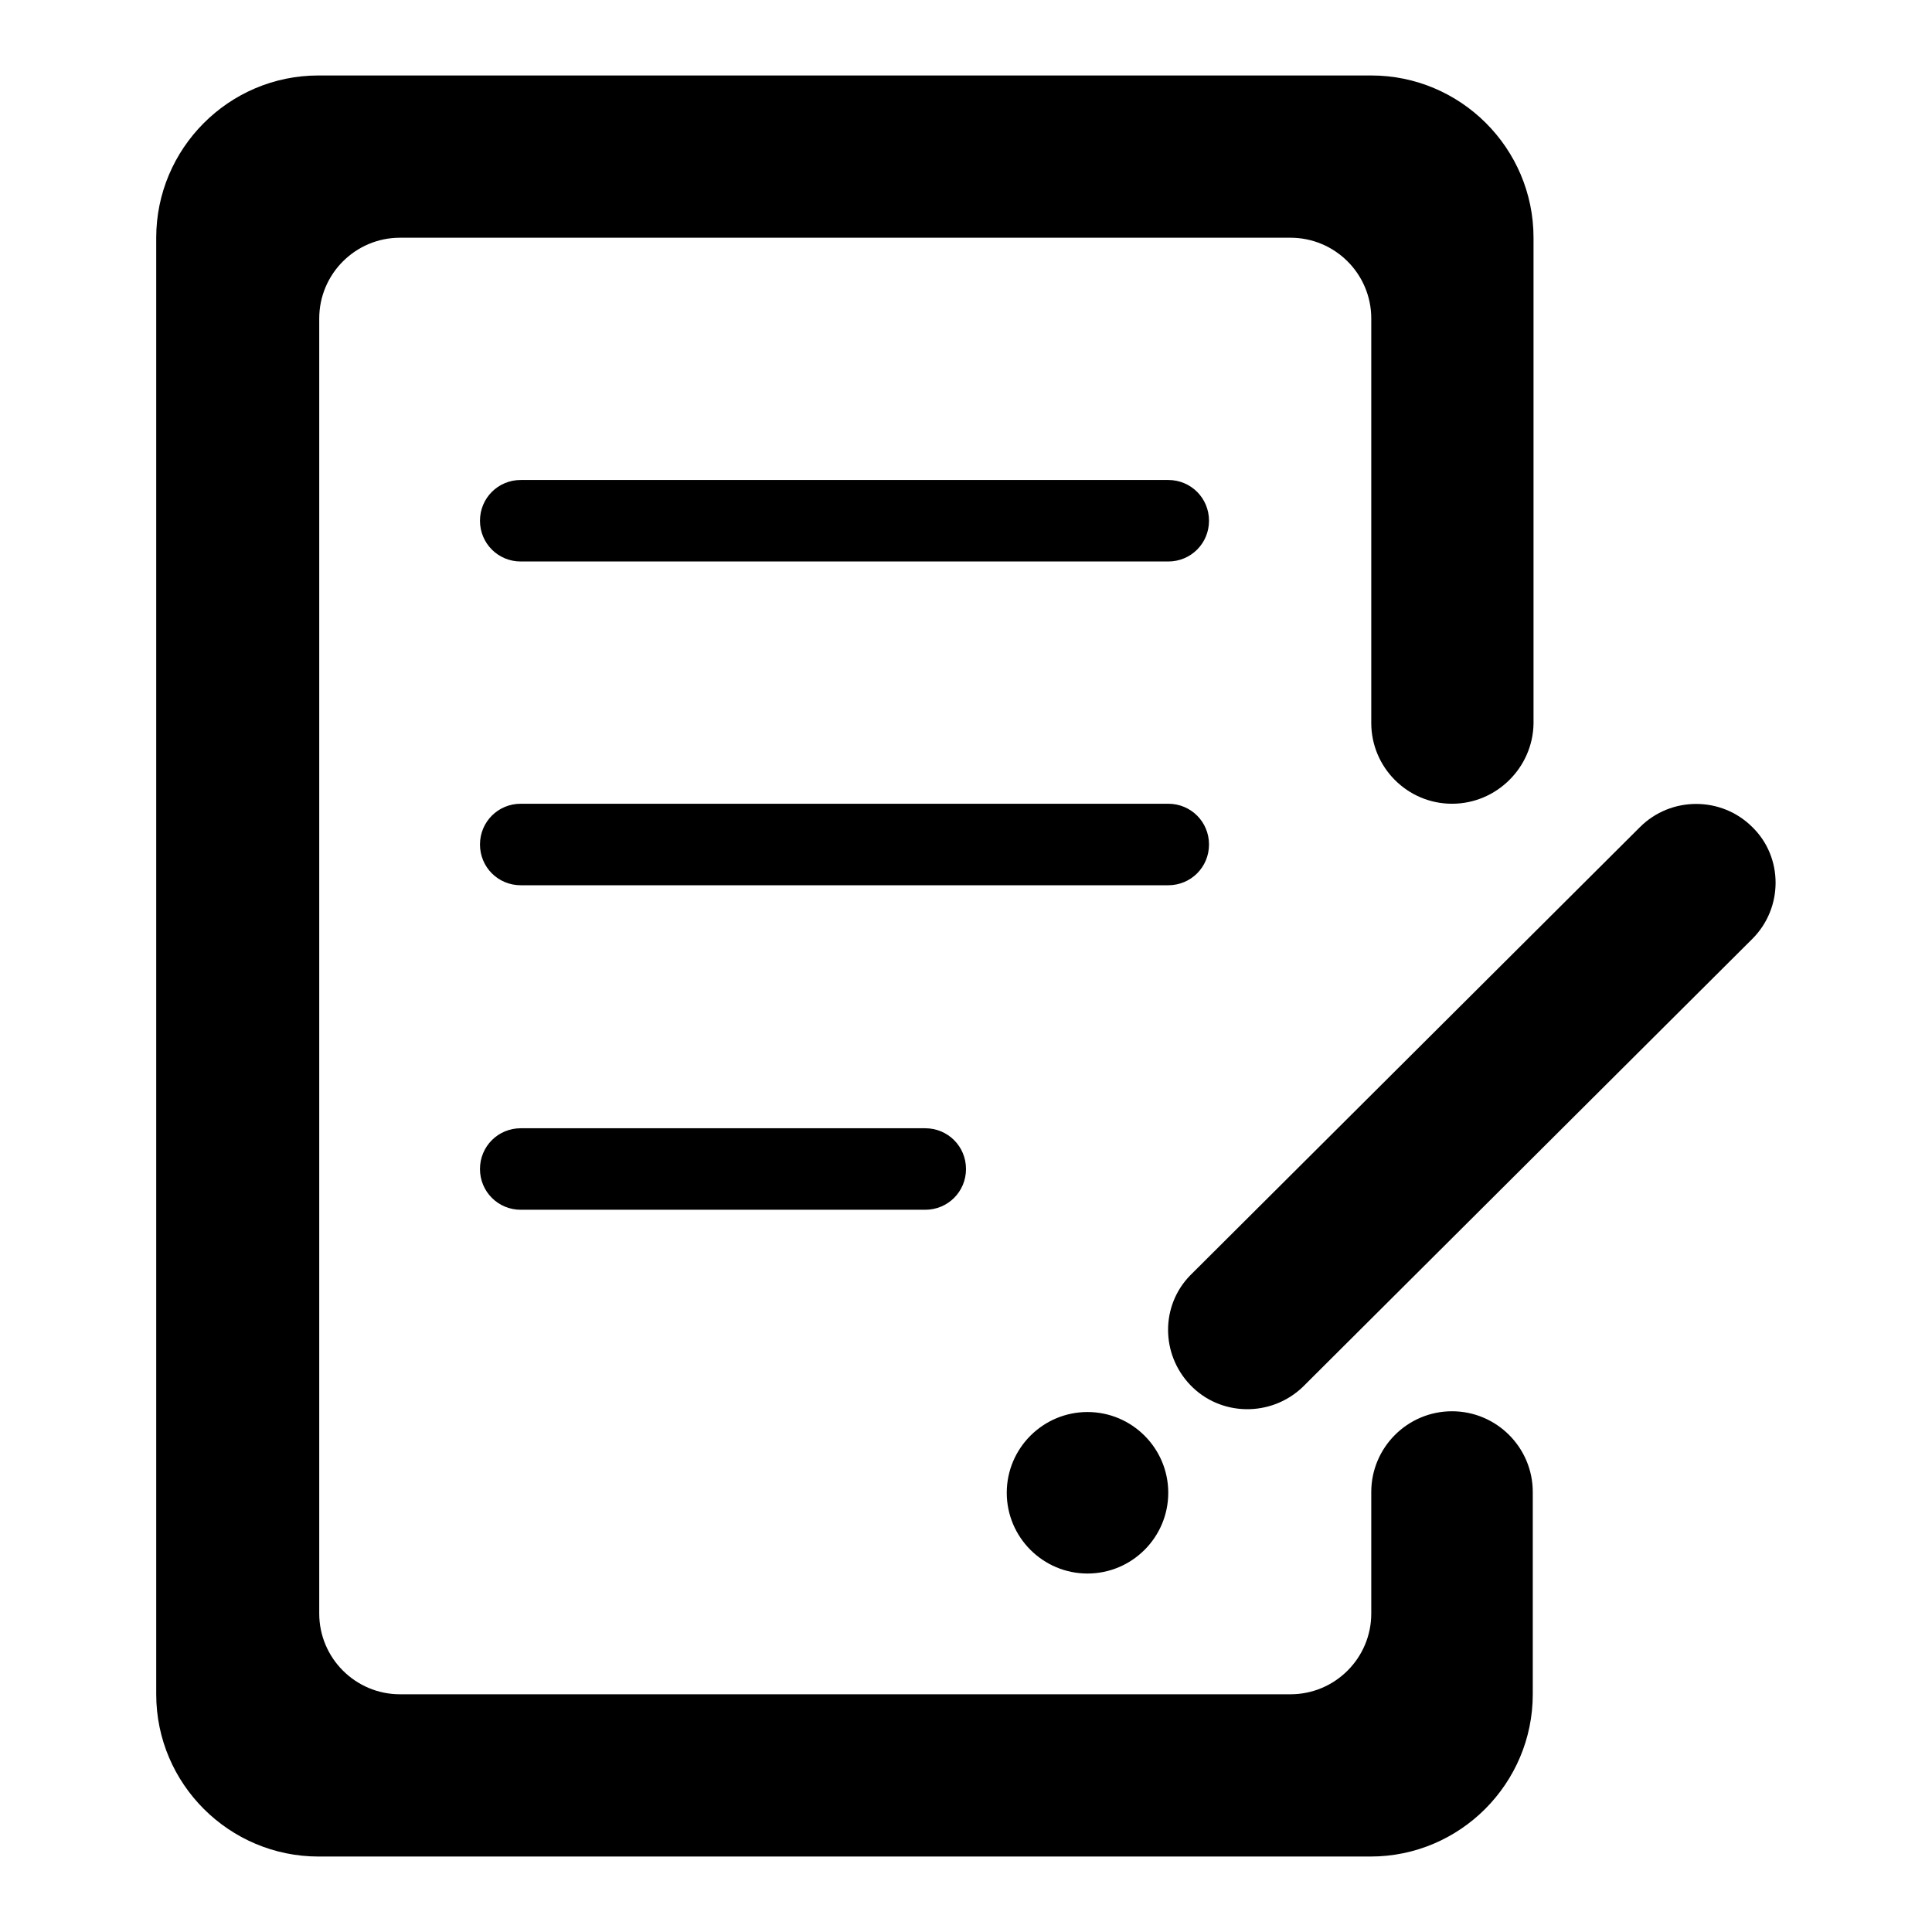 <?xml version="1.0" encoding="utf-8"?>
<!-- Svg Vector Icons : http://www.onlinewebfonts.com/icon -->
<!DOCTYPE svg PUBLIC "-//W3C//DTD SVG 1.1//EN" "http://www.w3.org/Graphics/SVG/1.1/DTD/svg11.dtd">
<svg version="1.1" xmlns="http://www.w3.org/2000/svg" xmlns:xlink="http://www.w3.org/1999/xlink" x="0px" y="0px" viewBox="0 0 256 256" enable-background="new 0 0 256 256" xml:space="preserve">
<g> <path fill="#000000" d="M232.2,124.4l-59.6,59.4c-4.2,4-10.9,3.9-14.9-0.3c-3.9-4.1-3.9-10.5,0-14.5l59.6-59.4 c4.1-4.1,10.8-4.1,14.9,0C236.3,113.6,236.3,120.3,232.2,124.4L232.2,124.4z M144.1,208.5c-5.9,0-10.7-4.8-10.7-10.7 c0-5.9,4.8-10.7,10.7-10.7c5.9,0,10.7,4.8,10.7,10.7C154.8,203.7,150,208.5,144.1,208.5L144.1,208.5z M69,149.5h53.6 c3,0,5.4,2.4,5.4,5.4c0,3-2.4,5.4-5.4,5.4H69c-3,0-5.4-2.4-5.4-5.4C63.6,151.9,66,149.5,69,149.5z M154.8,74.4H69 c-3,0-5.4-2.4-5.4-5.4c0-3,2.4-5.4,5.4-5.4h85.8c3,0,5.4,2.4,5.4,5.4C160.2,72,157.8,74.4,154.8,74.4z M154.8,117.3H69 c-3,0-5.4-2.4-5.4-5.4c0-3,2.4-5.4,5.4-5.4h85.8c3,0,5.4,2.4,5.4,5.4C160.2,114.9,157.8,117.3,154.8,117.3z M192.4,106.5 c-5.9,0-10.7-4.8-10.7-10.7l0,0V42.2c0-5.9-4.8-10.7-10.7-10.7l0,0h-118c-5.9,0-10.7,4.8-10.7,10.7v171.6c0,5.9,4.8,10.7,10.7,10.7 l0,0h118c5.9,0,10.7-4.8,10.7-10.7l0,0v-16.1c0-5.9,4.8-10.7,10.7-10.7c5.9,0,10.7,4.8,10.7,10.7l0,0v26.8 c0,11.8-9.6,21.5-21.5,21.5l0,0H42.2c-11.8,0-21.5-9.6-21.5-21.5l0,0V31.5c0-11.8,9.6-21.5,21.5-21.5h139.5 c11.8,0,21.5,9.6,21.5,21.5v64.4C203.1,101.7,198.3,106.5,192.4,106.5L192.4,106.5L192.4,106.5z"/></g>
</svg>